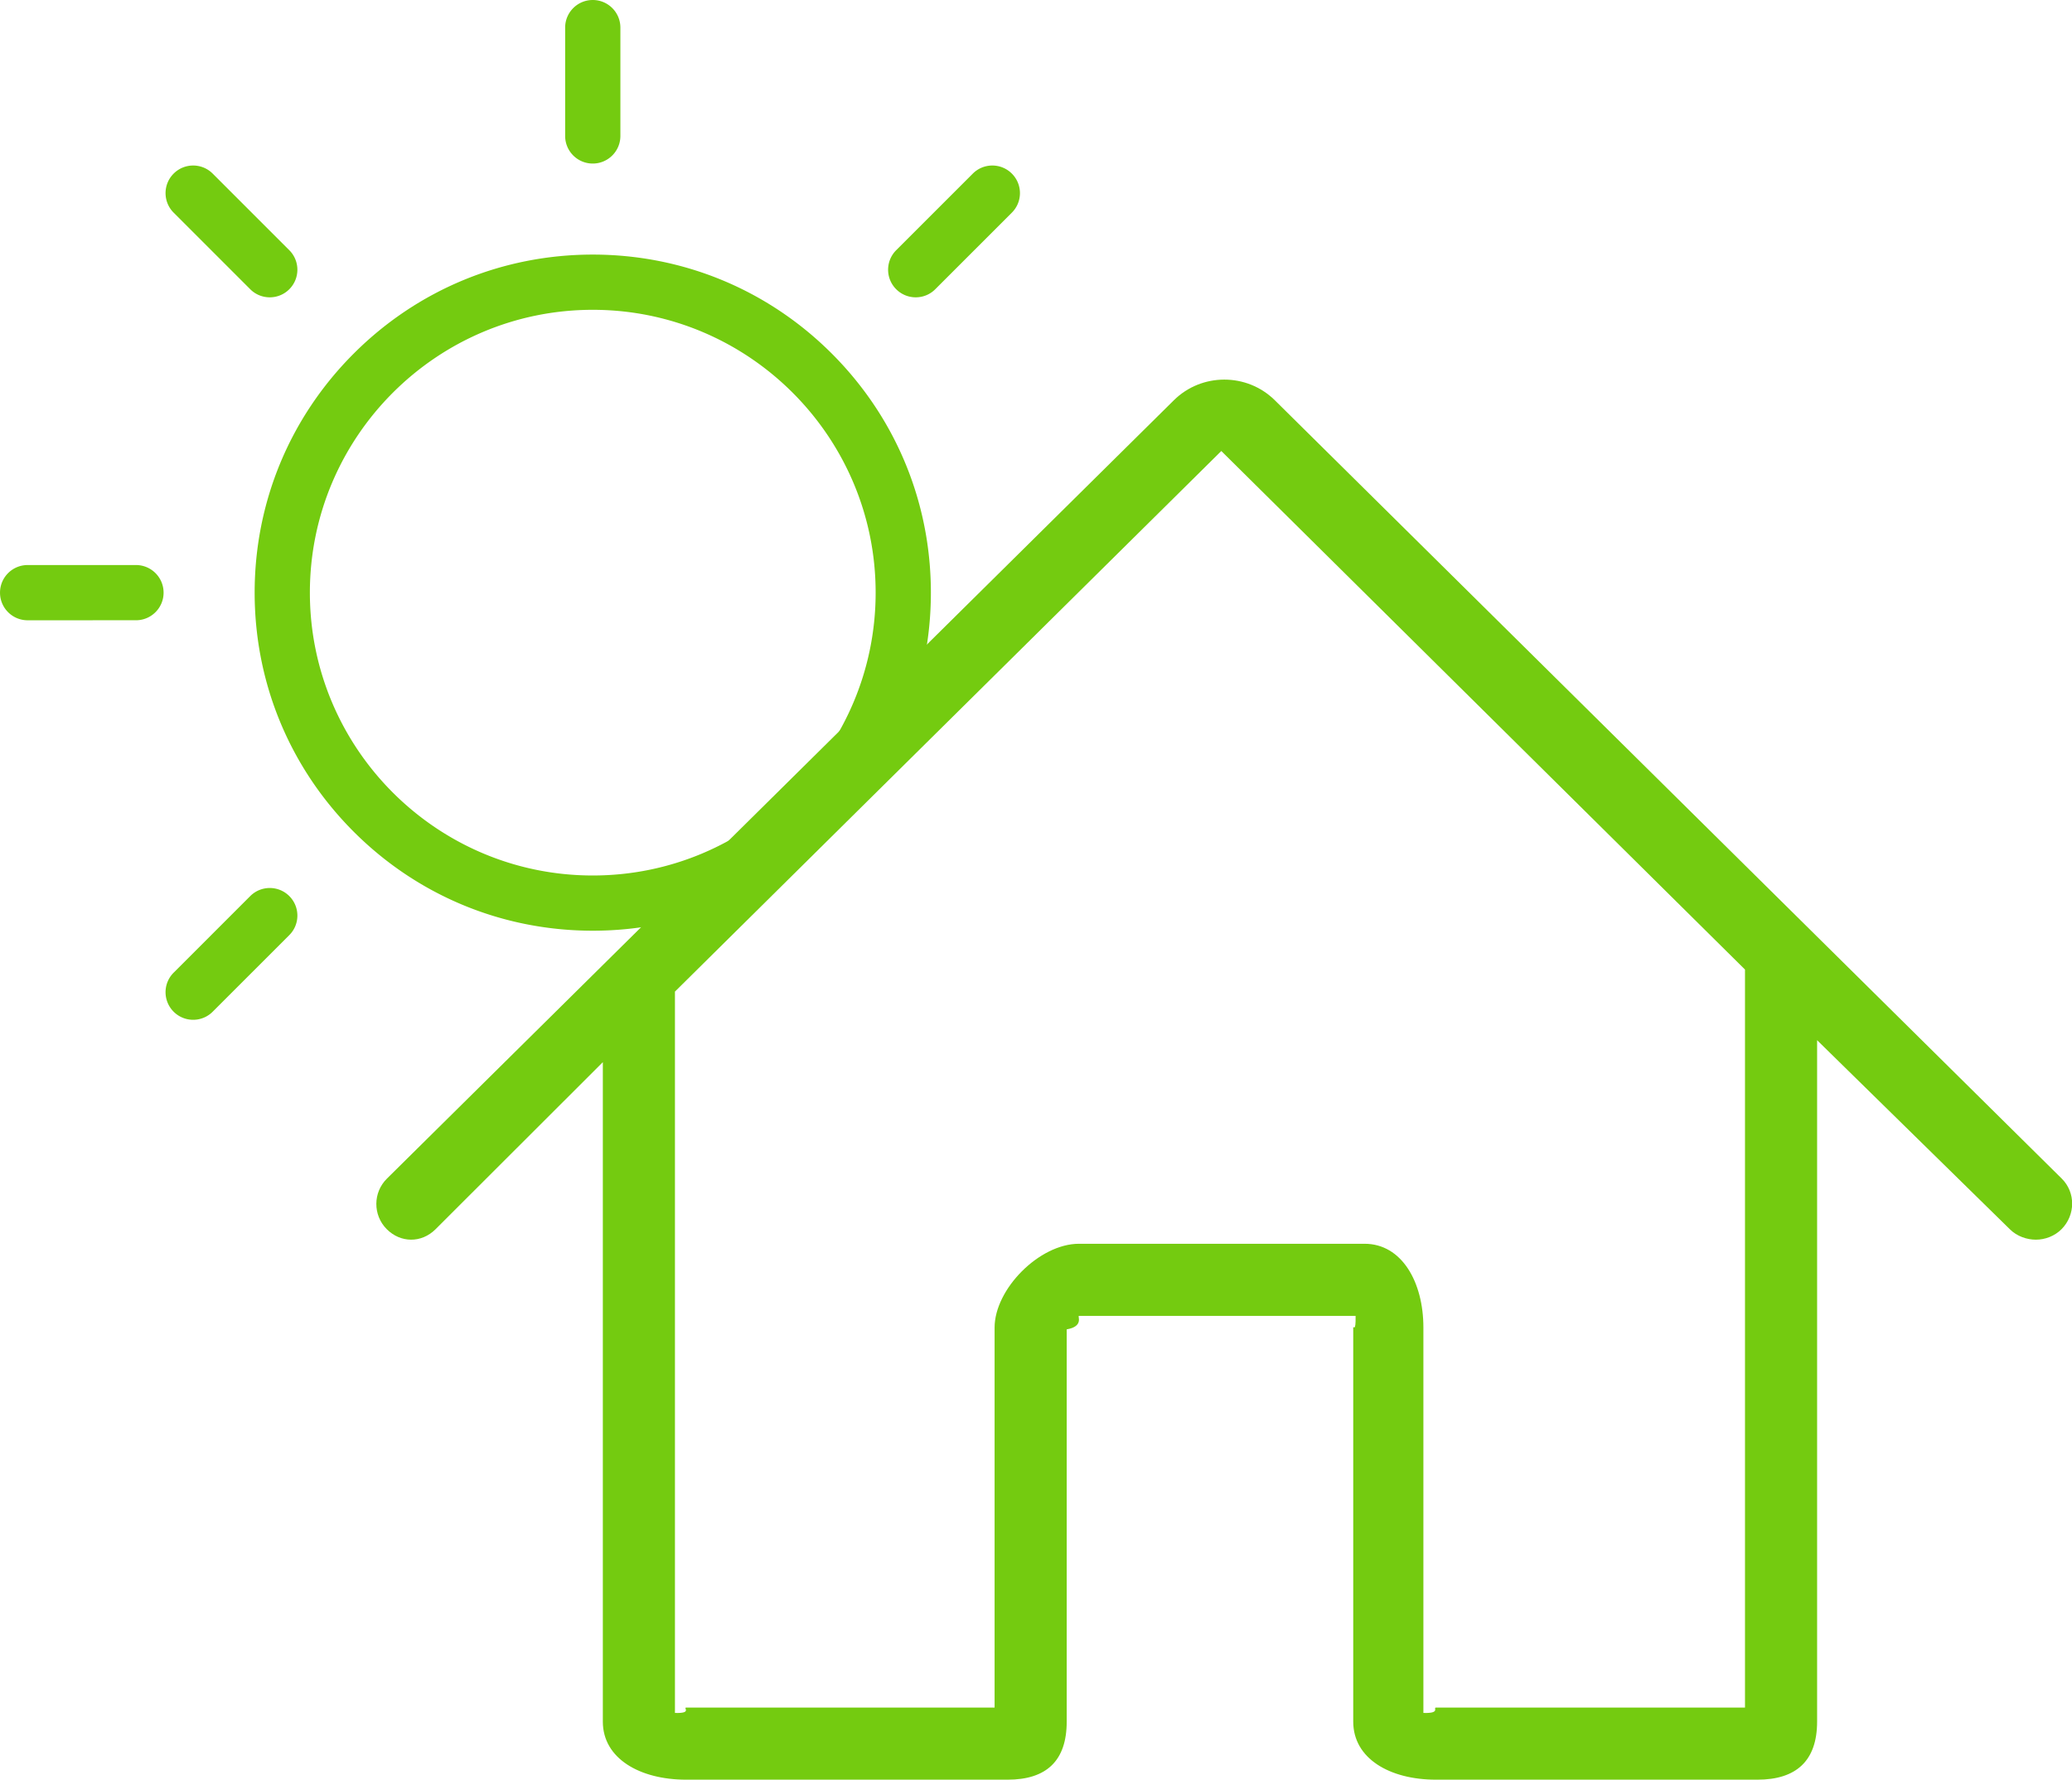 <?xml version="1.0" standalone="no"?><!DOCTYPE svg PUBLIC "-//W3C//DTD SVG 1.1//EN" "http://www.w3.org/Graphics/SVG/1.1/DTD/svg11.dtd"><svg class="icon" width="200px" height="171.81px" viewBox="0 0 1192 1024" version="1.1" xmlns="http://www.w3.org/2000/svg"><path fill="#74cb10" d="M535.525 340.999c0 51.954-20.236 100.802-56.979 137.541-36.742 36.746-85.593 56.972-137.538 56.972-51.958 0-100.8-20.225-137.542-56.972-36.739-36.739-56.976-85.587-56.976-137.541 0-51.96 20.236-100.799 56.976-137.535 36.742-36.744 85.58-56.98 137.542-56.98 51.947 0 100.796 20.236 137.538 56.98a197.302 197.302 0 0 1 15.443 17.37m0 0c26.928 34.131 41.536 76.023 41.536 120.167M341.006 178.259c-89.736 0-162.739 73.002-162.739 162.74 0 89.741 73.002 162.743 162.739 162.743 89.743 0 162.741-73.002 162.741-162.743 0.001-89.738-73.008-162.74-162.741-162.74zM341.006 94.104c-8.778 0-15.884-7.109-15.884-15.88V15.888c0-8.775 7.111-15.888 15.884-15.888 8.772 0 15.891 7.113 15.891 15.888v62.336c0.001 8.771-7.119 15.88-15.891 15.88zM155.193 171.074a15.818 15.818 0 0 1-11.236-4.648L99.887 122.35c-6.203-6.197-6.203-16.258 0-22.458 6.206-6.208 16.256-6.208 22.463 0l44.07 44.066c6.206 6.207 6.206 16.262 0 22.468a15.828 15.828 0 0 1-11.232 4.648h0.004zM15.888 356.898C7.115 356.898 0 349.793 0 341.008c0-8.775 7.106-15.886 15.884-15.891l62.327-0.006c8.767 0 15.886 7.113 15.893 15.888 0 8.775-7.119 15.888-15.893 15.888l-62.323 0.01zM111.123 586.77c-4.062 0-8.134-1.55-11.236-4.651-6.203-6.21-6.203-16.255 0-22.459l44.071-44.074c6.203-6.197 16.266-6.197 22.463 0 6.206 6.194 6.206 16.262 0 22.463L122.352 582.119a15.814 15.814 0 0 1-11.229 4.651zM526.81 171.074c-4.059 0-8.134-1.545-11.232-4.648-6.217-6.207-6.206-16.26 0-22.468l44.071-44.066c6.197-6.208 16.265-6.208 22.463 0 6.206 6.2 6.206 16.26 0 22.458l-44.071 44.075a15.817 15.817 0 0 1-11.232 4.648z"  /><path fill="#74cb10" d="M1186.114 678.148L733.397 230.301c-16.027-15.846-42.082-15.846-58.093 0L222.593 678.148c-8.063 7.967-8.134 20.982-0.155 29.044 7.986 8.063 19.991 8.139 28.056 0.155l96.308-96.192v379.438c0 21.239 21.315 33.403 47.944 33.403h184.872c22.331 0 34.05-10.786 34.05-33.403V764.892c10.093-1.738 6.053-7.764 7.036-7.764h159.16c0.173 10.091-1.361 5.333-1.361 6.727v226.739c0 21.239 20.985 33.403 47.607 33.403h184.879c22.324 0 34.38-10.786 34.38-33.403V598.506l110.947 108.842c4.006 3.965 9.674 5.939 14.895 5.939 5.291 0 10.82-2.035 14.829-6.094 7.977-8.063 8.138-21.076 0.075-29.045zM571.971 388.773l130.632-129.272 301.28 298.357v424.654H826.11c-1.856 0 2.851 3.409-7.243 3.082V763.856c0-26.322-12.516-48.213-33.842-48.213H620.703c-22.765 0-48.522 26.067-48.522 48.213v218.657H394.745c-1.858 0 3.635 3.409-6.459 3.082V570.547L571.971 388.773"  /></svg>